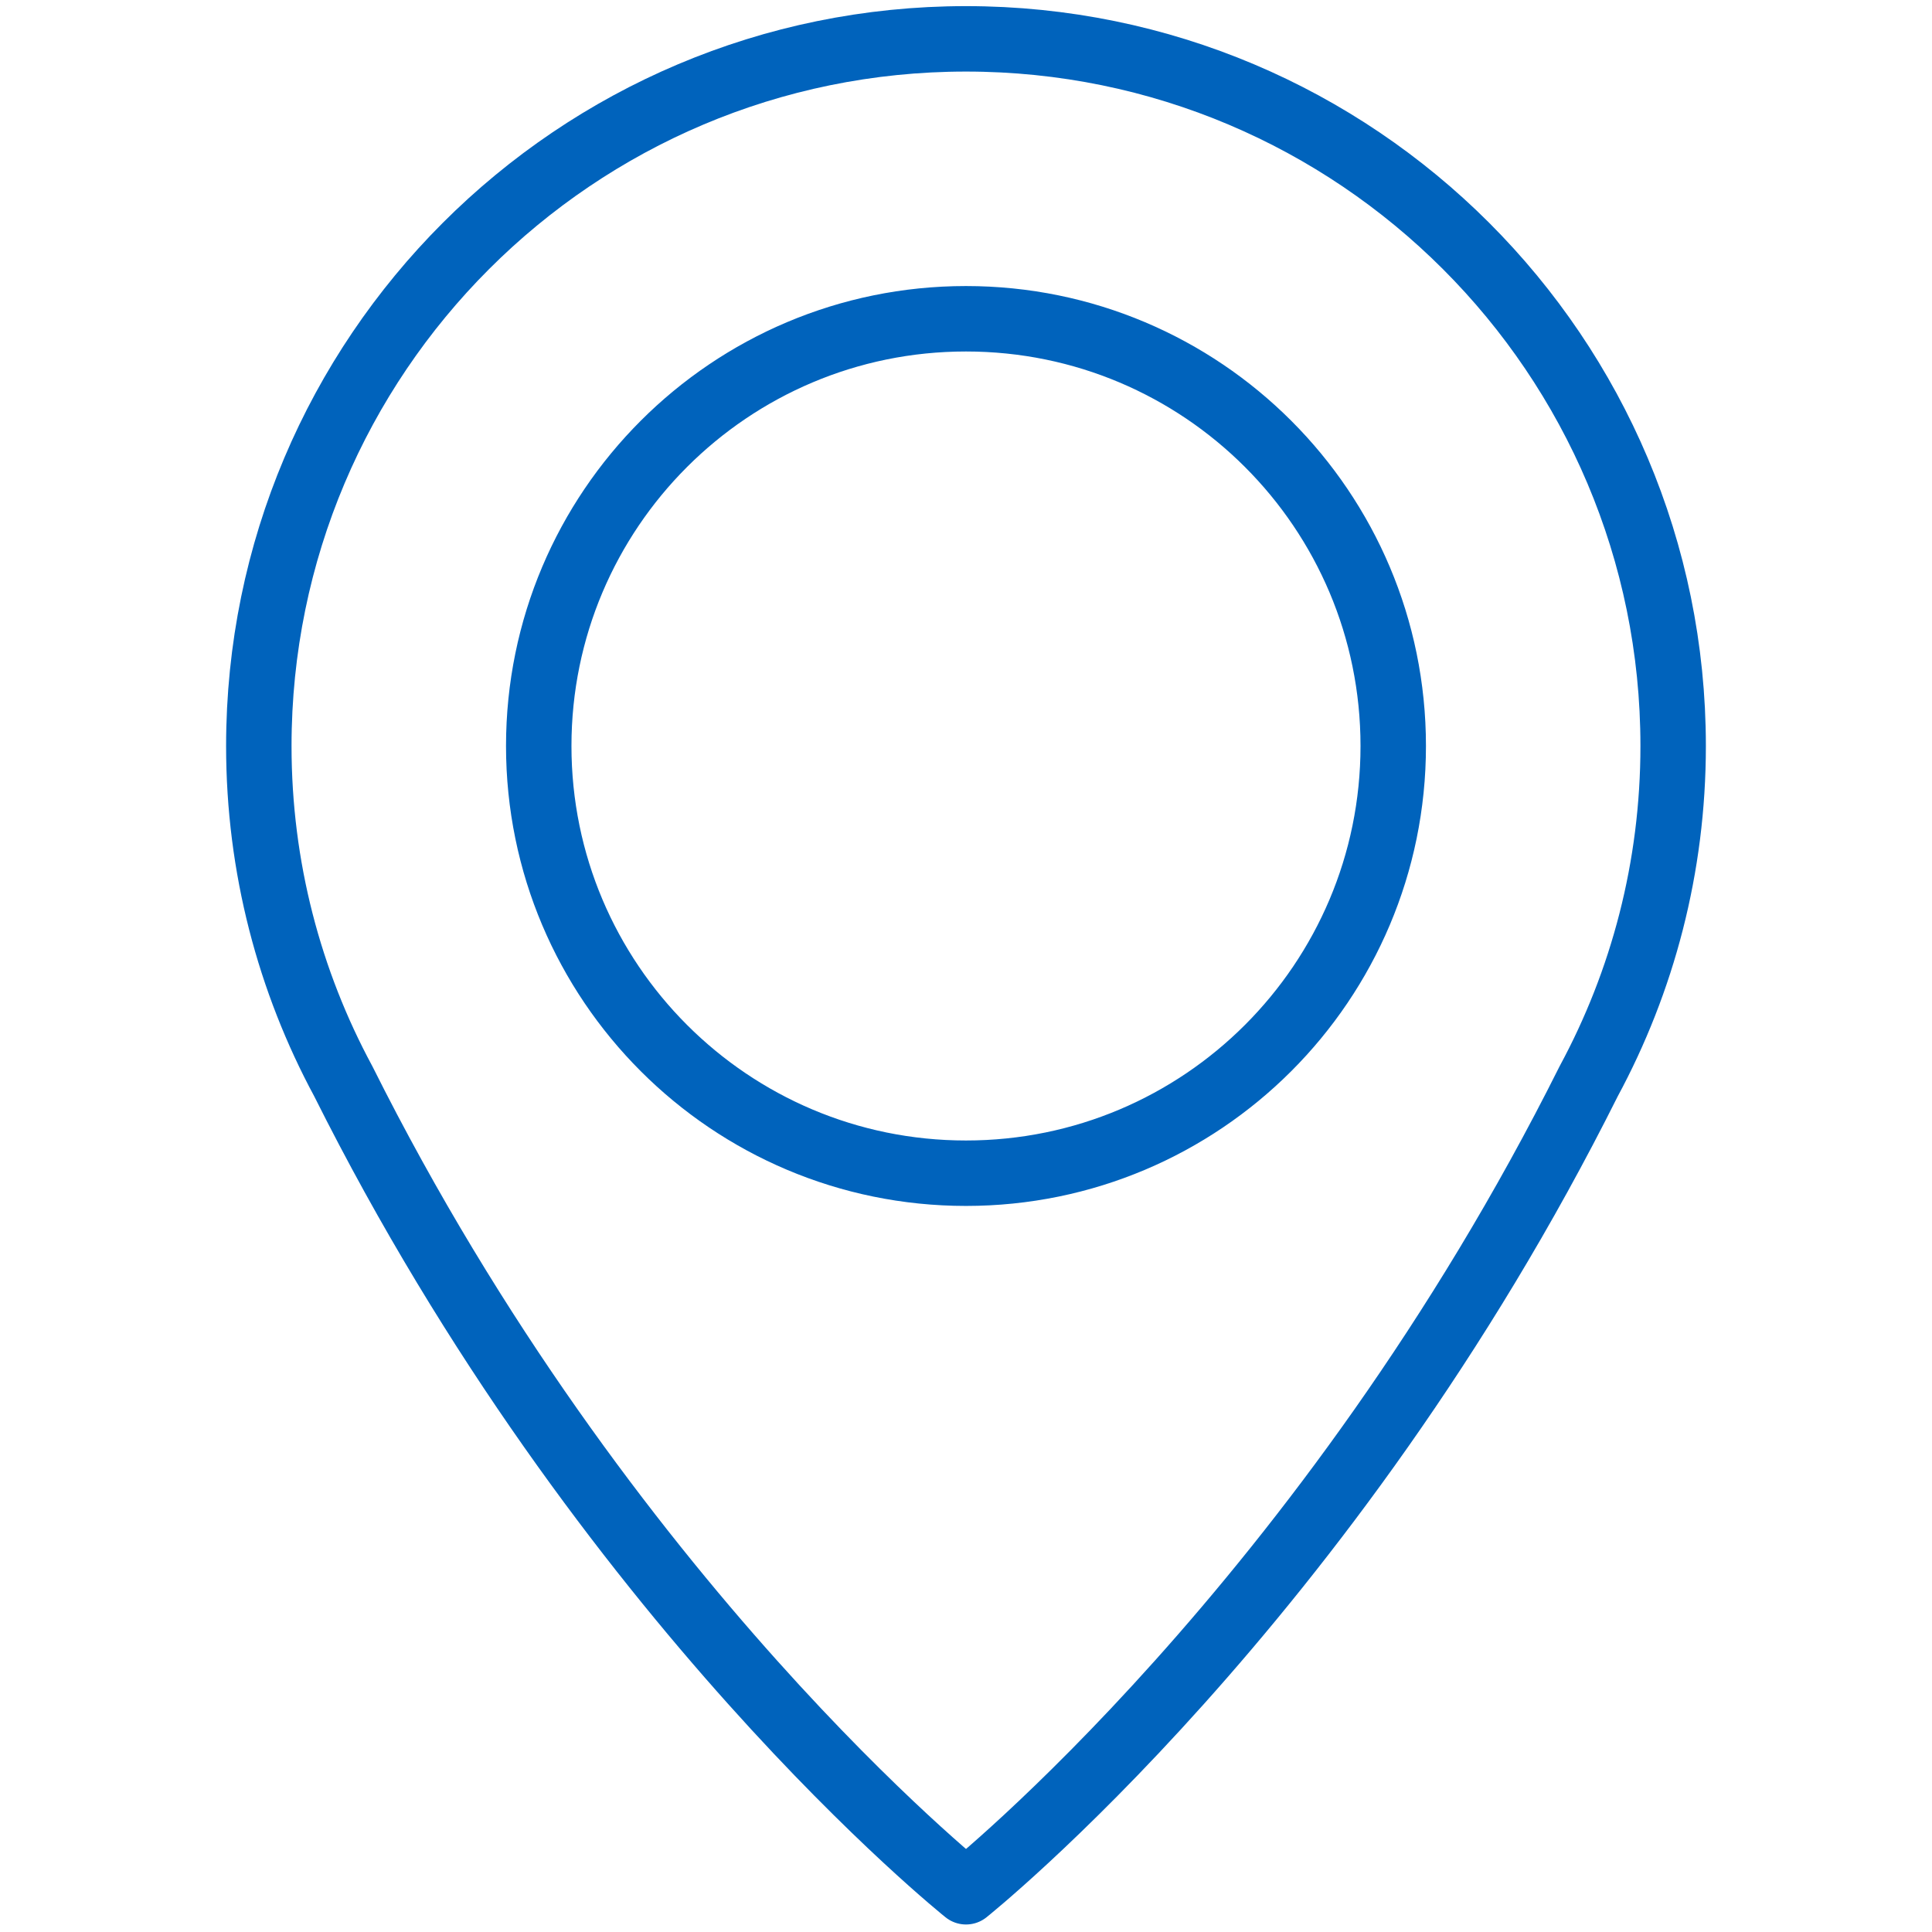 <?xml version="1.0" encoding="UTF-8"?> <!-- Generator: Adobe Illustrator 16.0.0, SVG Export Plug-In . SVG Version: 6.00 Build 0) --> <svg xmlns="http://www.w3.org/2000/svg" xmlns:xlink="http://www.w3.org/1999/xlink" id="Capa_1" x="0px" y="0px" width="620px" height="620px" viewBox="0 0 620 620" xml:space="preserve"> <path fill="none" stroke="#0063BC" stroke-width="21" stroke-linecap="round" stroke-linejoin="round" stroke-miterlimit="10" d=" M309.987,12.466c-125.309,0-226.93,101.586-226.93,226.93c0,38.932,9.837,75.562,27.106,107.586 c83.777,167.486,199.841,260.106,199.841,260.106s116.082-92.62,199.825-260.106c17.285-32.024,27.105-68.654,27.105-107.586 C536.934,114.052,435.33,12.466,309.987,12.466z M309.987,376.496c-75.702,0-137.1-61.398-137.1-137.1 c0-75.736,61.398-137.1,137.1-137.1c75.736,0,137.117,61.364,137.117,137.1C447.104,315.098,385.723,376.496,309.987,376.496z"></path> </svg> 